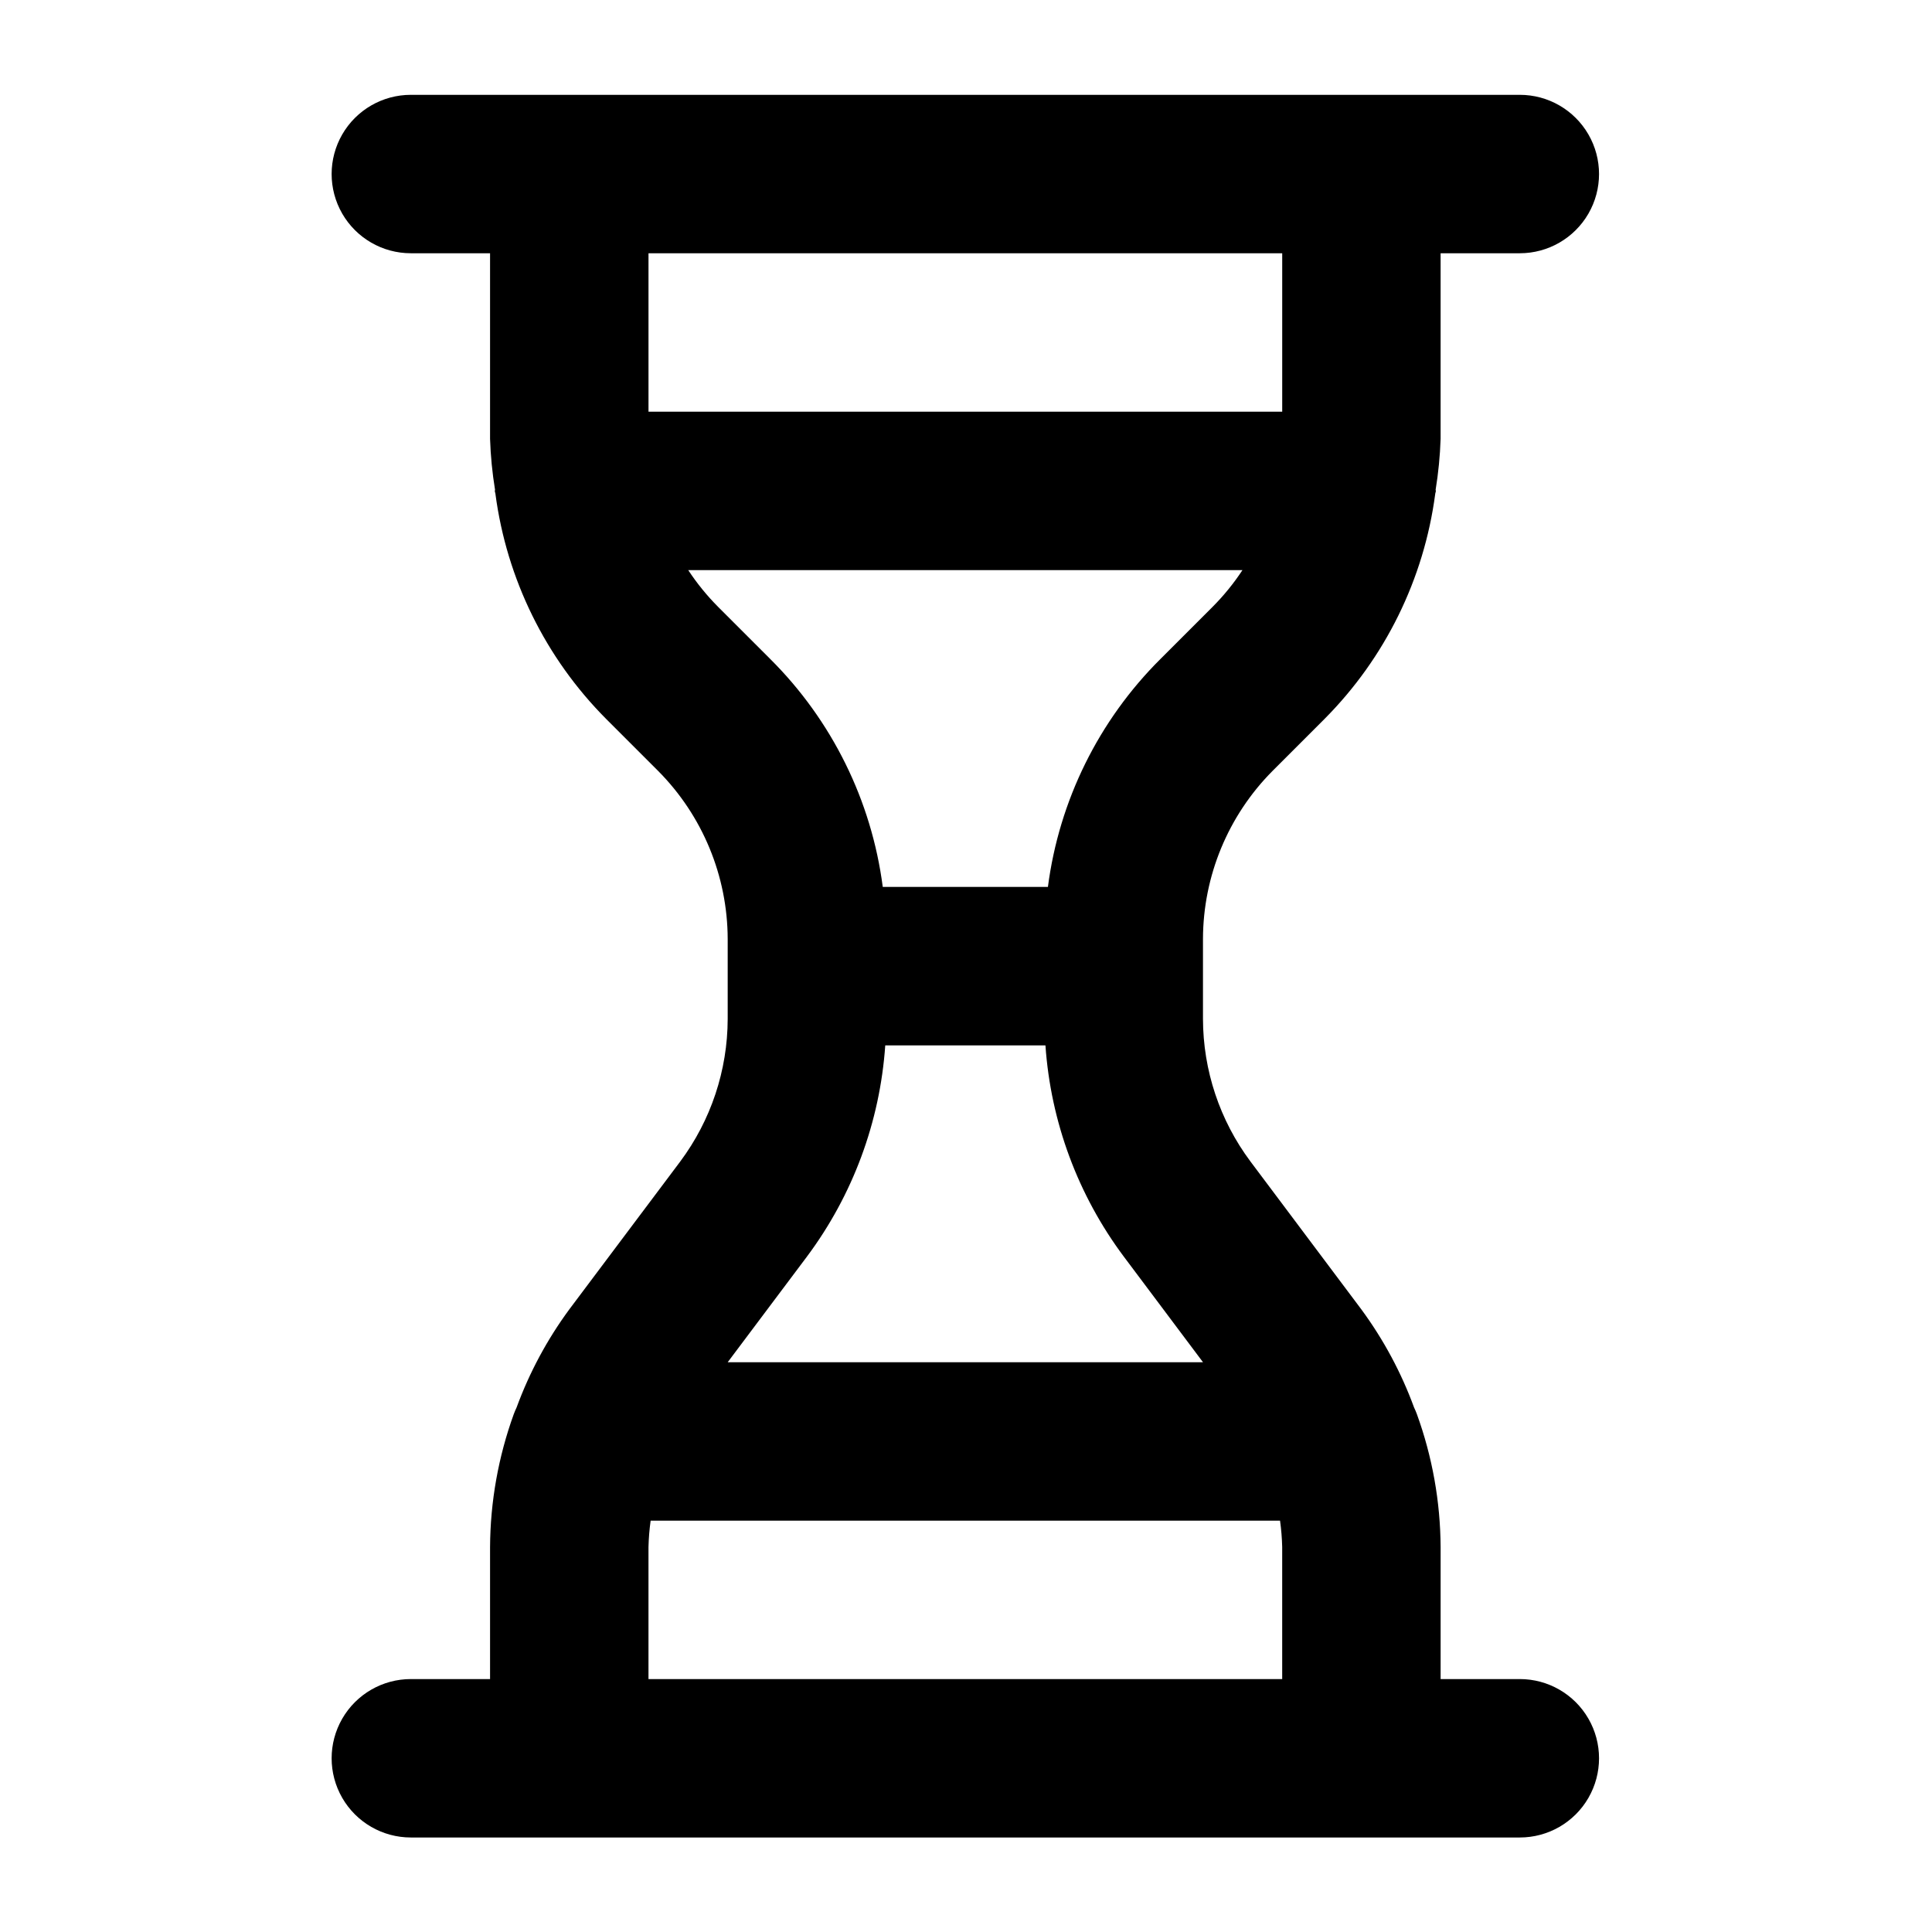 <?xml version="1.0" encoding="UTF-8"?>
<!-- Uploaded to: SVG Repo, www.svgrepo.com, Generator: SVG Repo Mixer Tools -->
<svg fill="#000000" width="800px" height="800px" version="1.1" viewBox="144 144 512 512" xmlns="http://www.w3.org/2000/svg">
 <path d="m546.77 588.97h-20.992v-34.992c-0.066-12.016-2.191-23.926-6.289-35.219-0.23-0.617-0.469-1.188-0.754-1.773v-0.004c-3.398-9.27-8.098-18.008-13.949-25.961l-29.387-39.195c-8.156-10.918-12.57-24.176-12.598-37.805v-21.195c0.047-16.691 6.672-32.691 18.441-44.527l13.797-13.797h-0.004c16.031-16.117 26.328-37.047 29.312-59.582 0.012-0.293 0.168-0.535 0.168-0.832l-0.059-0.289v0.004c0.73-4.473 1.172-8.984 1.32-13.512v-49.176h20.992c7.5 0 14.43-4.004 18.18-10.496 3.75-6.496 3.75-14.5 0-20.992-3.75-6.496-10.68-10.496-18.18-10.496h-293.89c-7.5 0-14.43 4-18.18 10.496-3.75 6.492-3.75 14.496 0 20.992 3.75 6.492 10.68 10.496 18.18 10.496h20.992v49.176c0.148 4.527 0.59 9.039 1.32 13.512l-0.059 0.289c0 0.293 0.156 0.539 0.168 0.832v-0.004c2.984 22.535 13.281 43.469 29.312 59.582l13.797 13.797c11.766 11.84 18.391 27.836 18.438 44.527v21.195c-0.027 13.629-4.441 26.883-12.586 37.805l-29.406 39.195c-5.852 7.953-10.551 16.699-13.949 25.969-0.277 0.582-0.52 1.148-0.746 1.758-4.094 11.297-6.223 23.215-6.289 35.23v34.992h-20.992c-7.5 0-14.43 4-18.18 10.496s-3.75 14.496 0 20.992c3.75 6.496 10.68 10.496 18.18 10.496h293.89c7.5 0 14.43-4 18.18-10.496 3.75-6.496 3.75-14.496 0-20.992s-10.68-10.496-18.18-10.496zm-230.91-335.87v-41.984h167.94v41.984zm18.441 51.723v-0.004c-2.957-2.969-5.609-6.234-7.914-9.734h146.88c-2.305 3.5-4.957 6.766-7.914 9.734l-13.797 13.797c-16.375 16.281-26.871 37.539-29.848 60.434h-43.77 0.004c-2.977-22.895-13.473-44.156-29.848-60.434zm23.555 172.18c12.145-16.273 19.348-35.703 20.746-55.965h42.457-0.004c1.398 20.262 8.605 39.695 20.758 55.965l20.996 28.004h-125.96zm125.94 111.97h-167.94v-34.992c0.059-2.34 0.25-4.676 0.57-6.992h166.8c0.32 2.316 0.512 4.652 0.57 6.992z"/>
</svg>